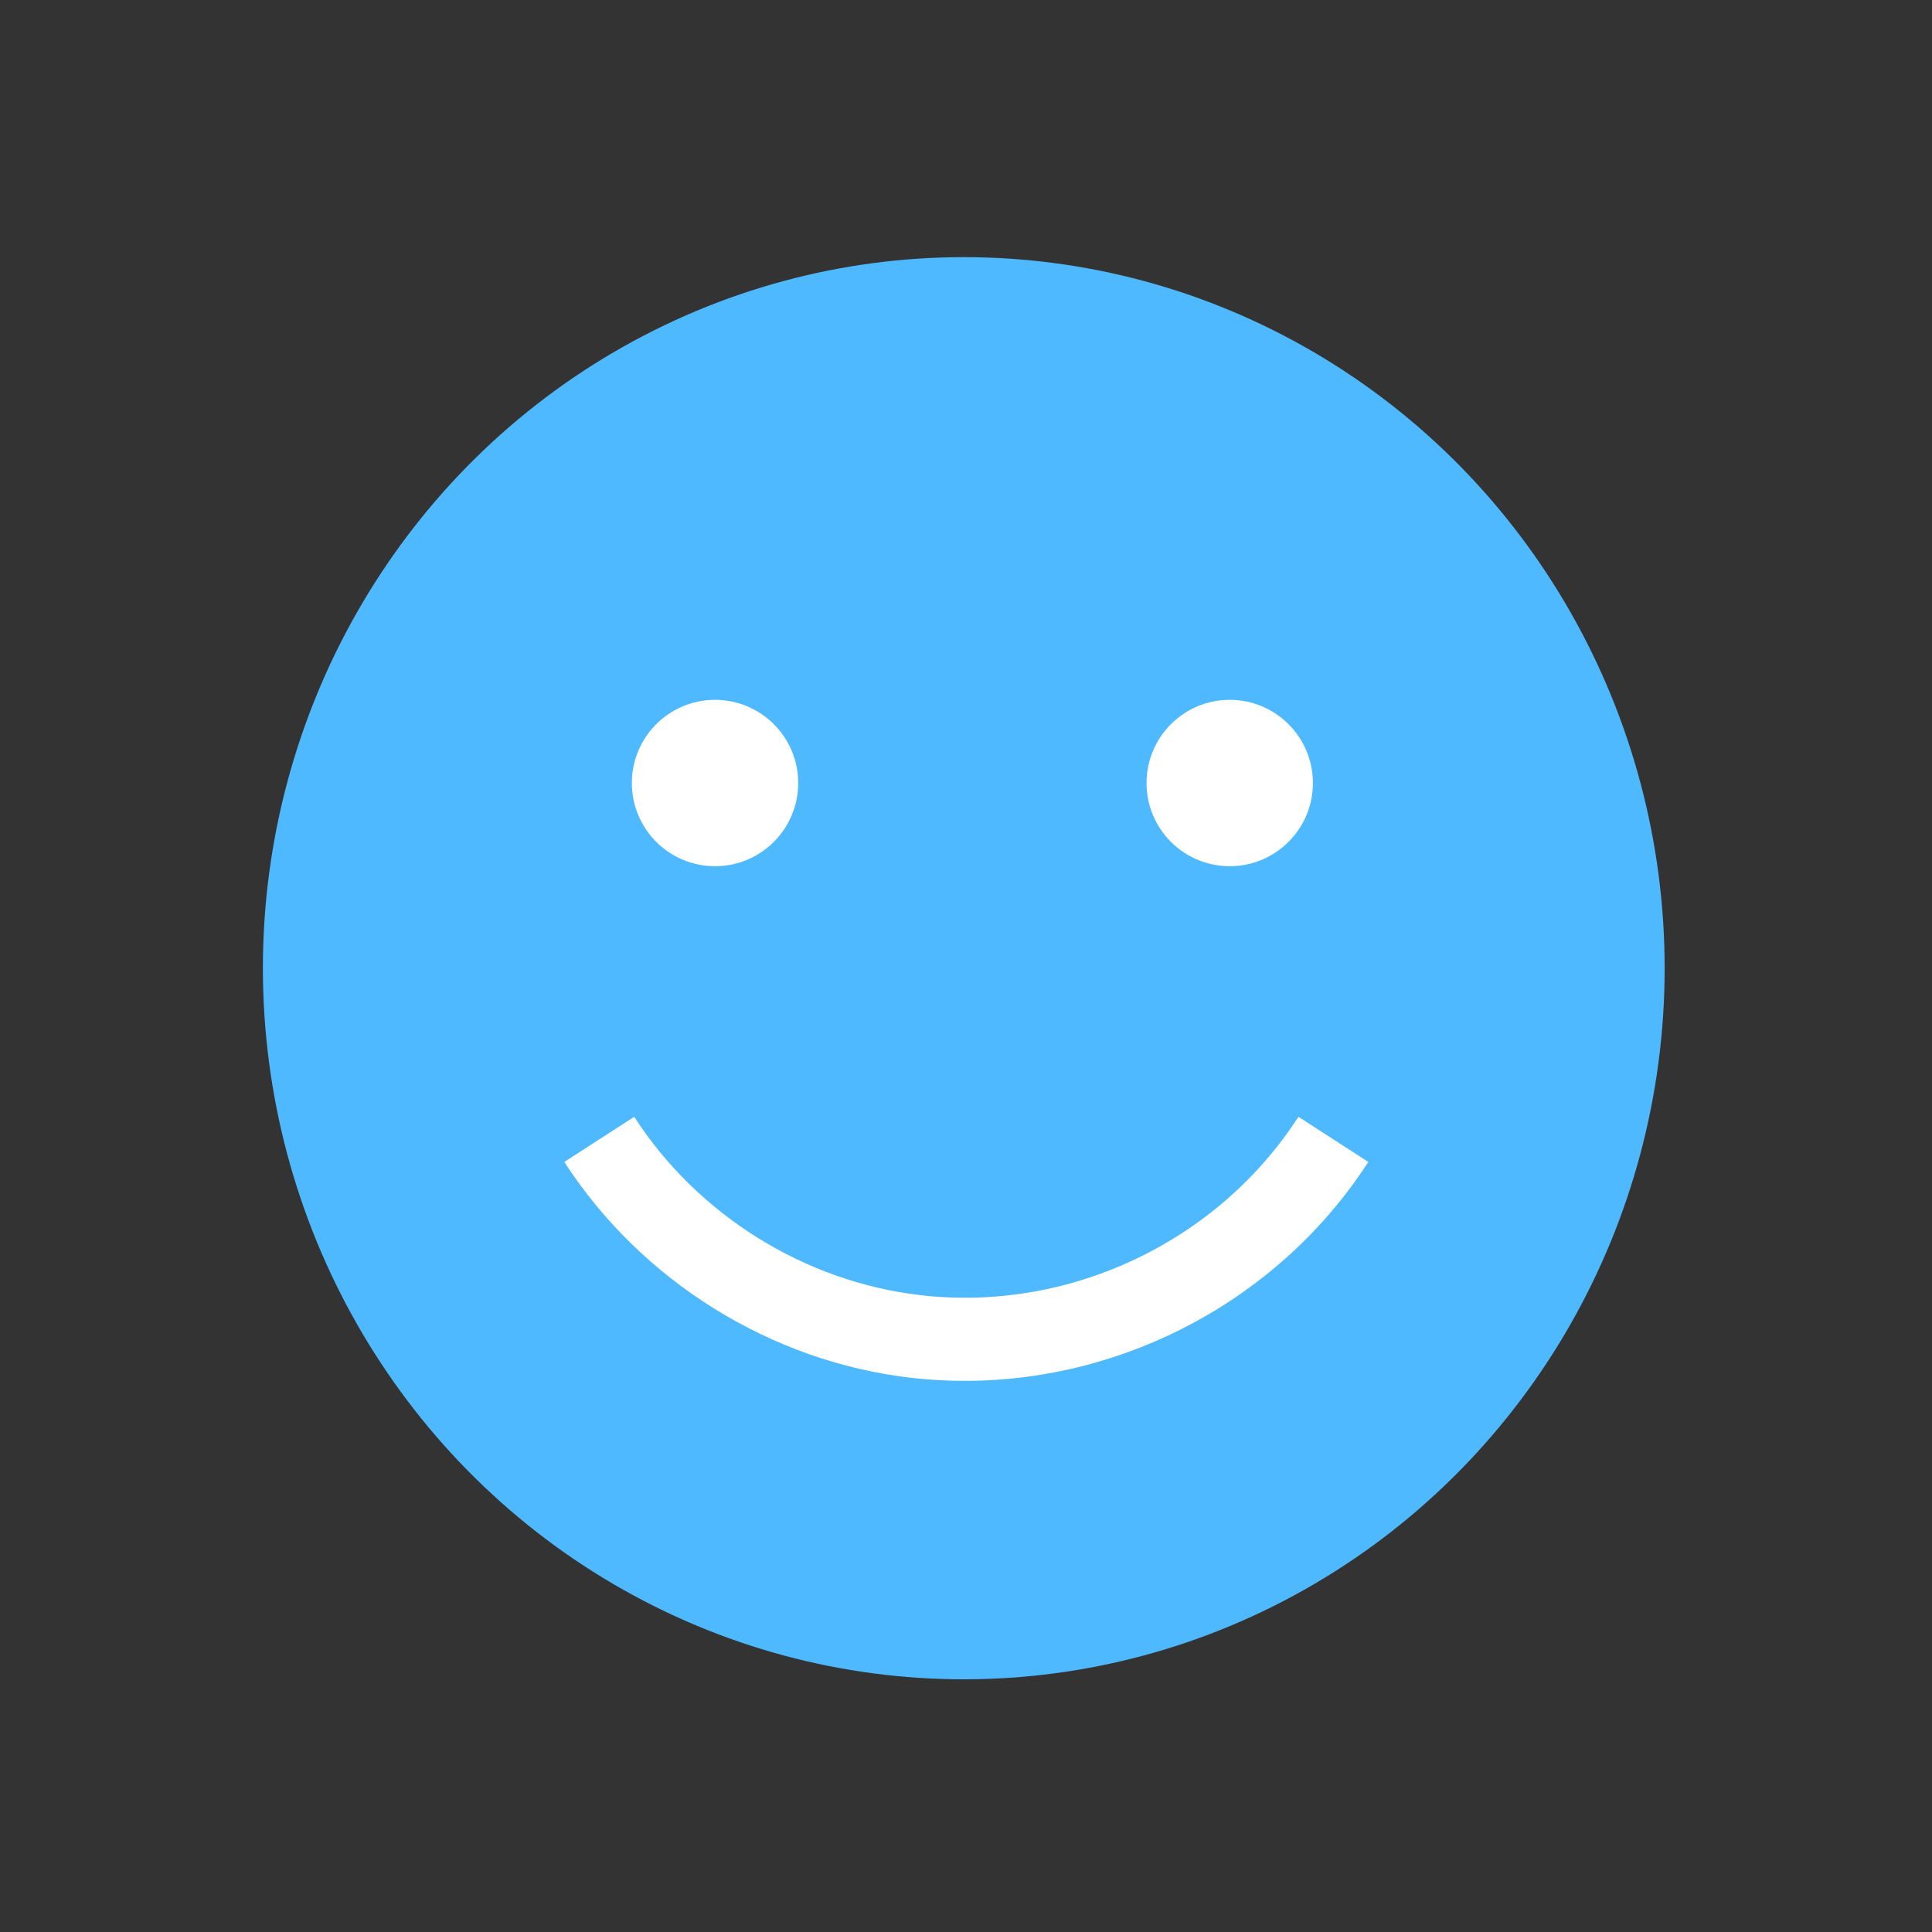 <?xml version="1.0" encoding="utf-8"?>
<!-- Generator: Adobe Illustrator 17.0.0, SVG Export Plug-In . SVG Version: 6.00 Build 0)  -->
<!DOCTYPE svg PUBLIC "-//W3C//DTD SVG 1.1//EN" "http://www.w3.org/Graphics/SVG/1.1/DTD/svg11.dtd">
<svg version="1.1" id="Layer_1" xmlns="http://www.w3.org/2000/svg" xmlns:xlink="http://www.w3.org/1999/xlink" x="0px" y="0px"
	 width="72px" height="72px" viewBox="0 0 72 72" enable-background="new 0 0 72 72" xml:space="preserve">
<rect x="0" y="0" width="72" height="72" fill="#333333" stroke="none"/>
<ellipse fill="#4EB9FF" cx="35.917" cy="36.083" rx="26.12" ry="26.5"/>
<circle fill="#FFFFFF" cx="26.647" cy="29.181" r="3.1"/>
<circle fill="#FFFFFF" cx="45.828" cy="29.181" r="3.1"/>
<path fill="#FFFFFF" d="M35.957,51.461c5.997,0,11.745-3.067,15.036-8.159l-2.604-1.682c-3.022,4.676-8.549,7.286-14.084,6.647
	c-4.313-0.497-8.302-2.982-10.67-6.647l-2.604,1.682c2.866,4.435,7.695,7.442,12.918,8.044
	C34.62,51.424,35.289,51.461,35.957,51.461z"/>
</svg>
